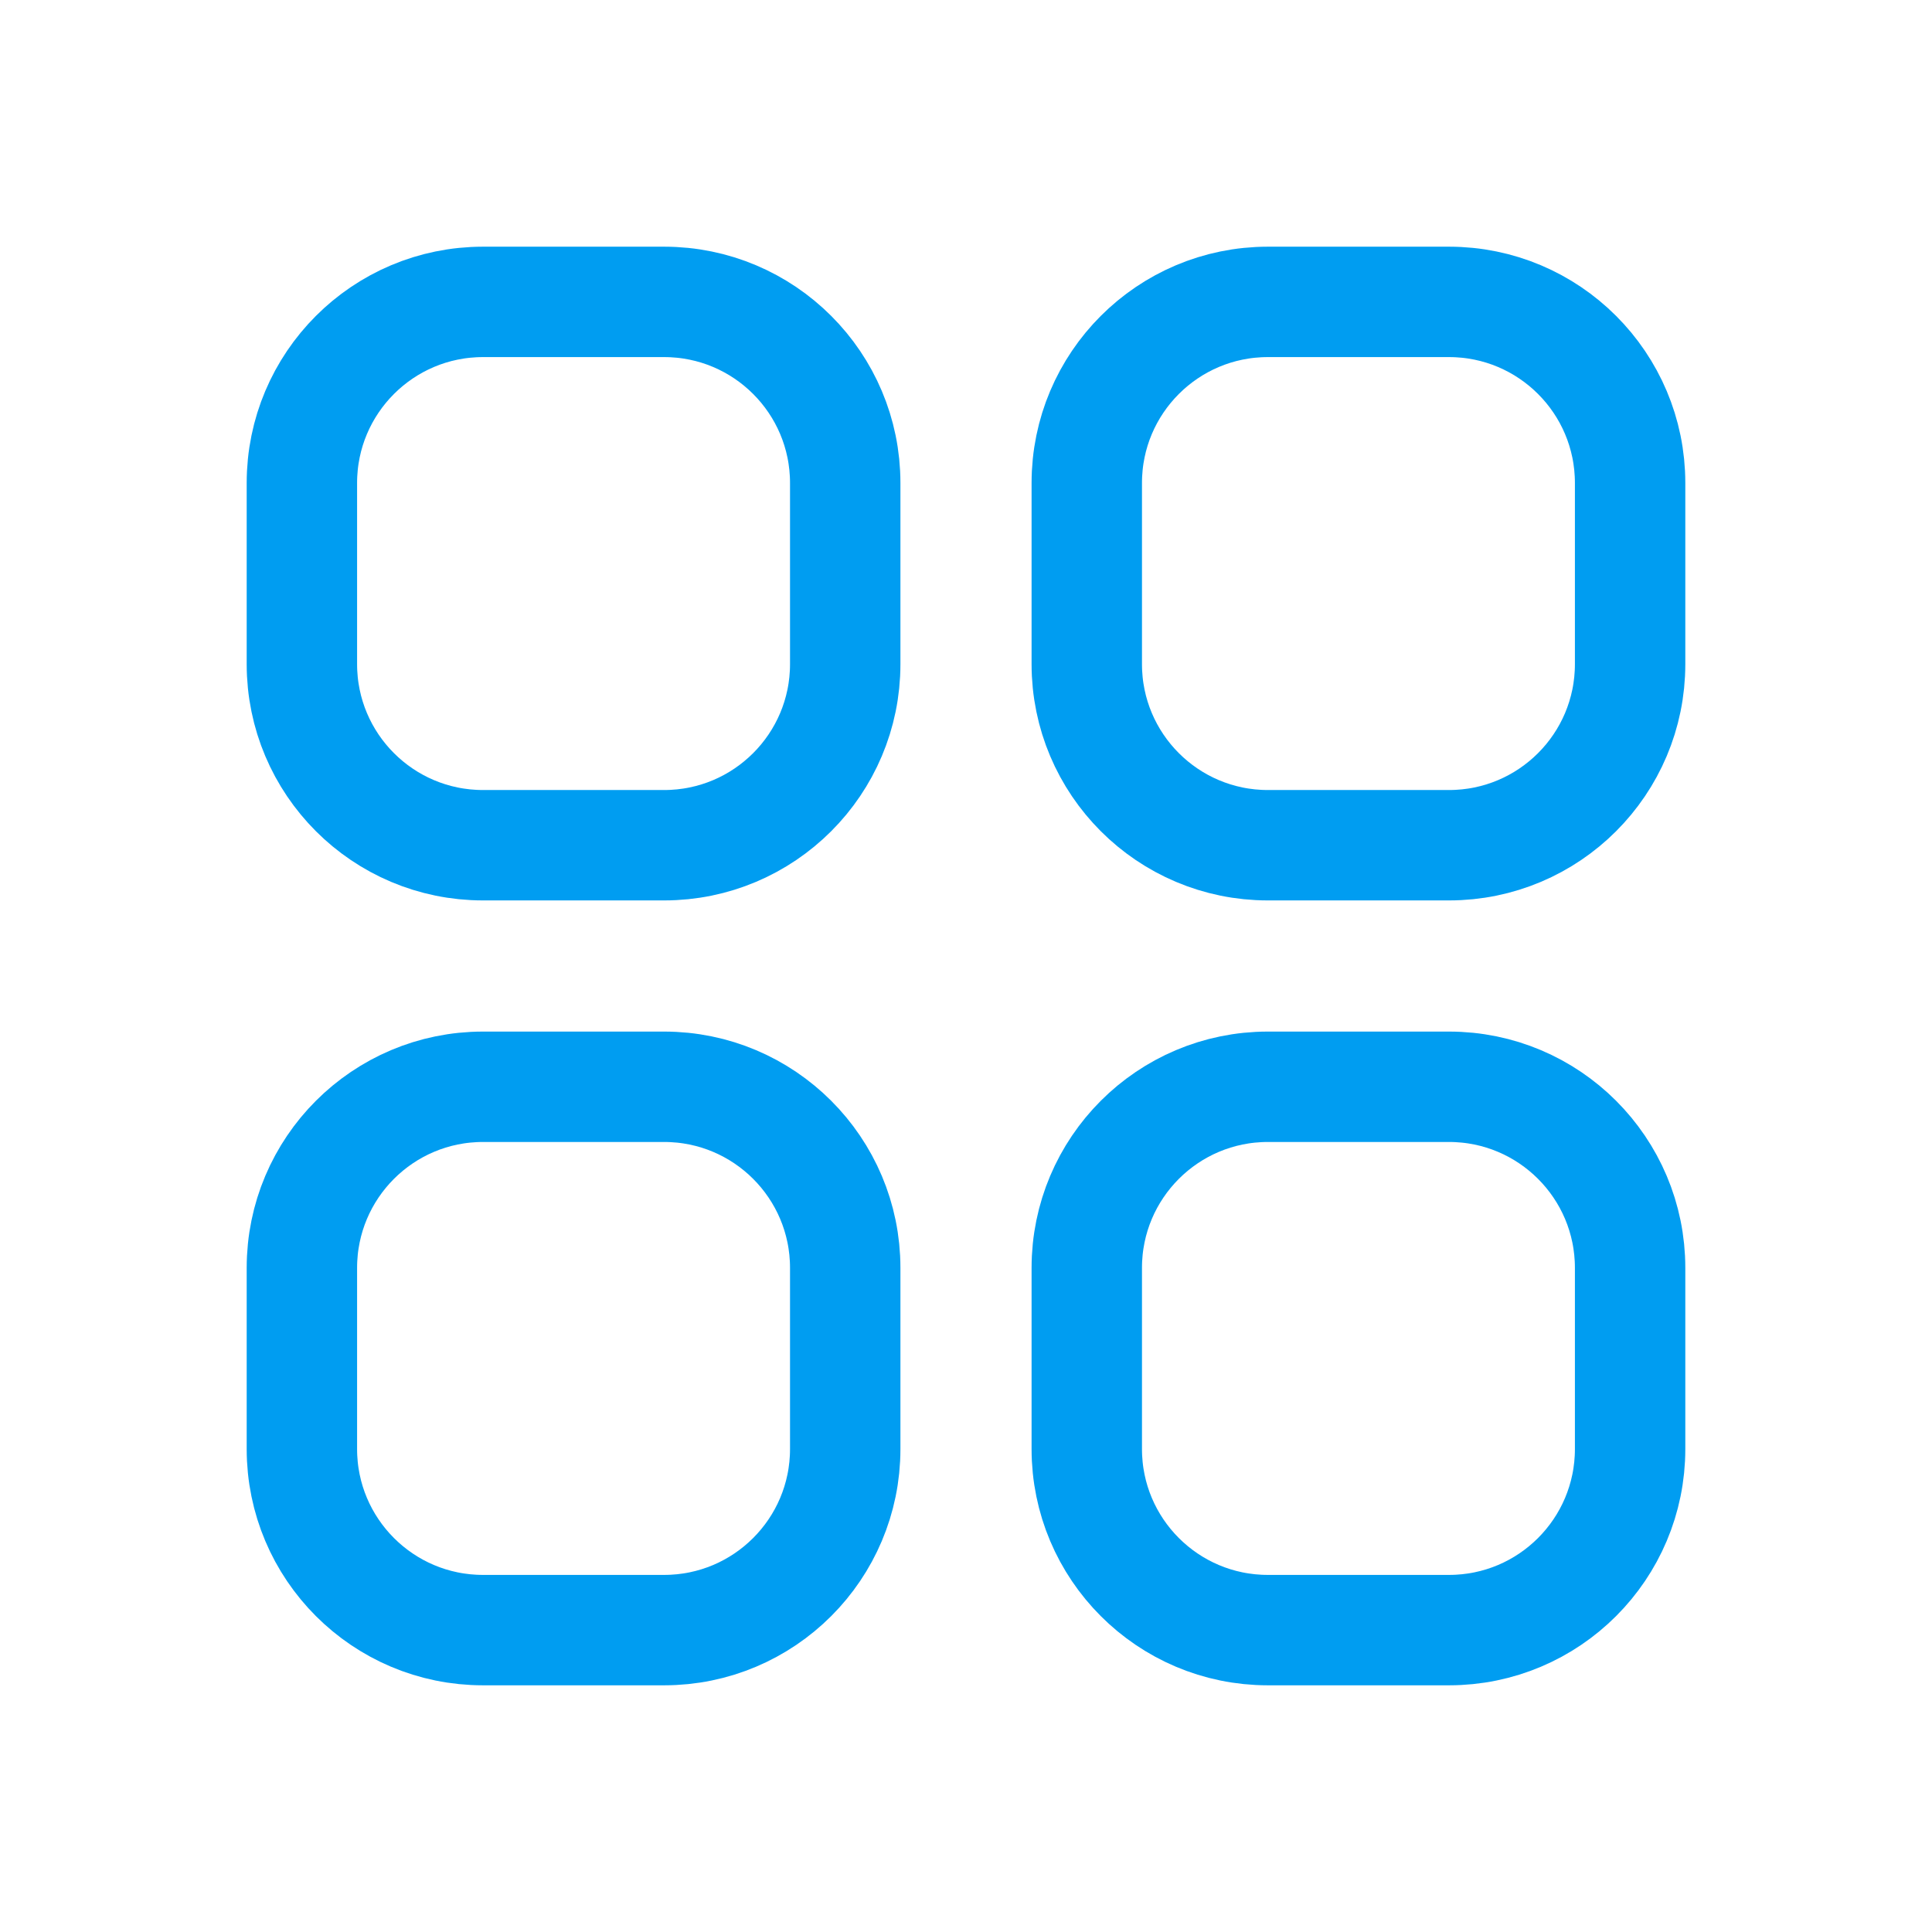 <svg width="35" height="35" viewBox="0 0 35 35" fill="none" xmlns="http://www.w3.org/2000/svg">
<path d="M5.469 8.75C5.469 6.938 6.938 5.469 8.75 5.469H12.031C13.843 5.469 15.312 6.938 15.312 8.75V12.031C15.312 13.843 13.843 15.312 12.031 15.312H8.75C6.938 15.312 5.469 13.843 5.469 12.031V8.75Z" stroke="#009DF1" stroke-width="2" stroke-linecap="round" stroke-linejoin="round"/>
<path d="M5.469 22.969C5.469 21.157 6.938 19.688 8.75 19.688H12.031C13.843 19.688 15.312 21.157 15.312 22.969V26.25C15.312 28.062 13.843 29.531 12.031 29.531H8.75C6.938 29.531 5.469 28.062 5.469 26.25V22.969Z" stroke="#009DF1" stroke-width="2" stroke-linecap="round" stroke-linejoin="round"/>
<path d="M19.688 8.75C19.688 6.938 21.157 5.469 22.969 5.469H26.25C28.062 5.469 29.531 6.938 29.531 8.75V12.031C29.531 13.843 28.062 15.312 26.25 15.312H22.969C21.157 15.312 19.688 13.843 19.688 12.031V8.75Z" stroke="#009DF1" stroke-width="2" stroke-linecap="round" stroke-linejoin="round"/>
<path d="M19.688 22.969C19.688 21.157 21.157 19.688 22.969 19.688H26.25C28.062 19.688 29.531 21.157 29.531 22.969V26.25C29.531 28.062 28.062 29.531 26.25 29.531H22.969C21.157 29.531 19.688 28.062 19.688 26.25V22.969Z" stroke="#009DF1" stroke-width="2" stroke-linecap="round" stroke-linejoin="round"/>
</svg>
